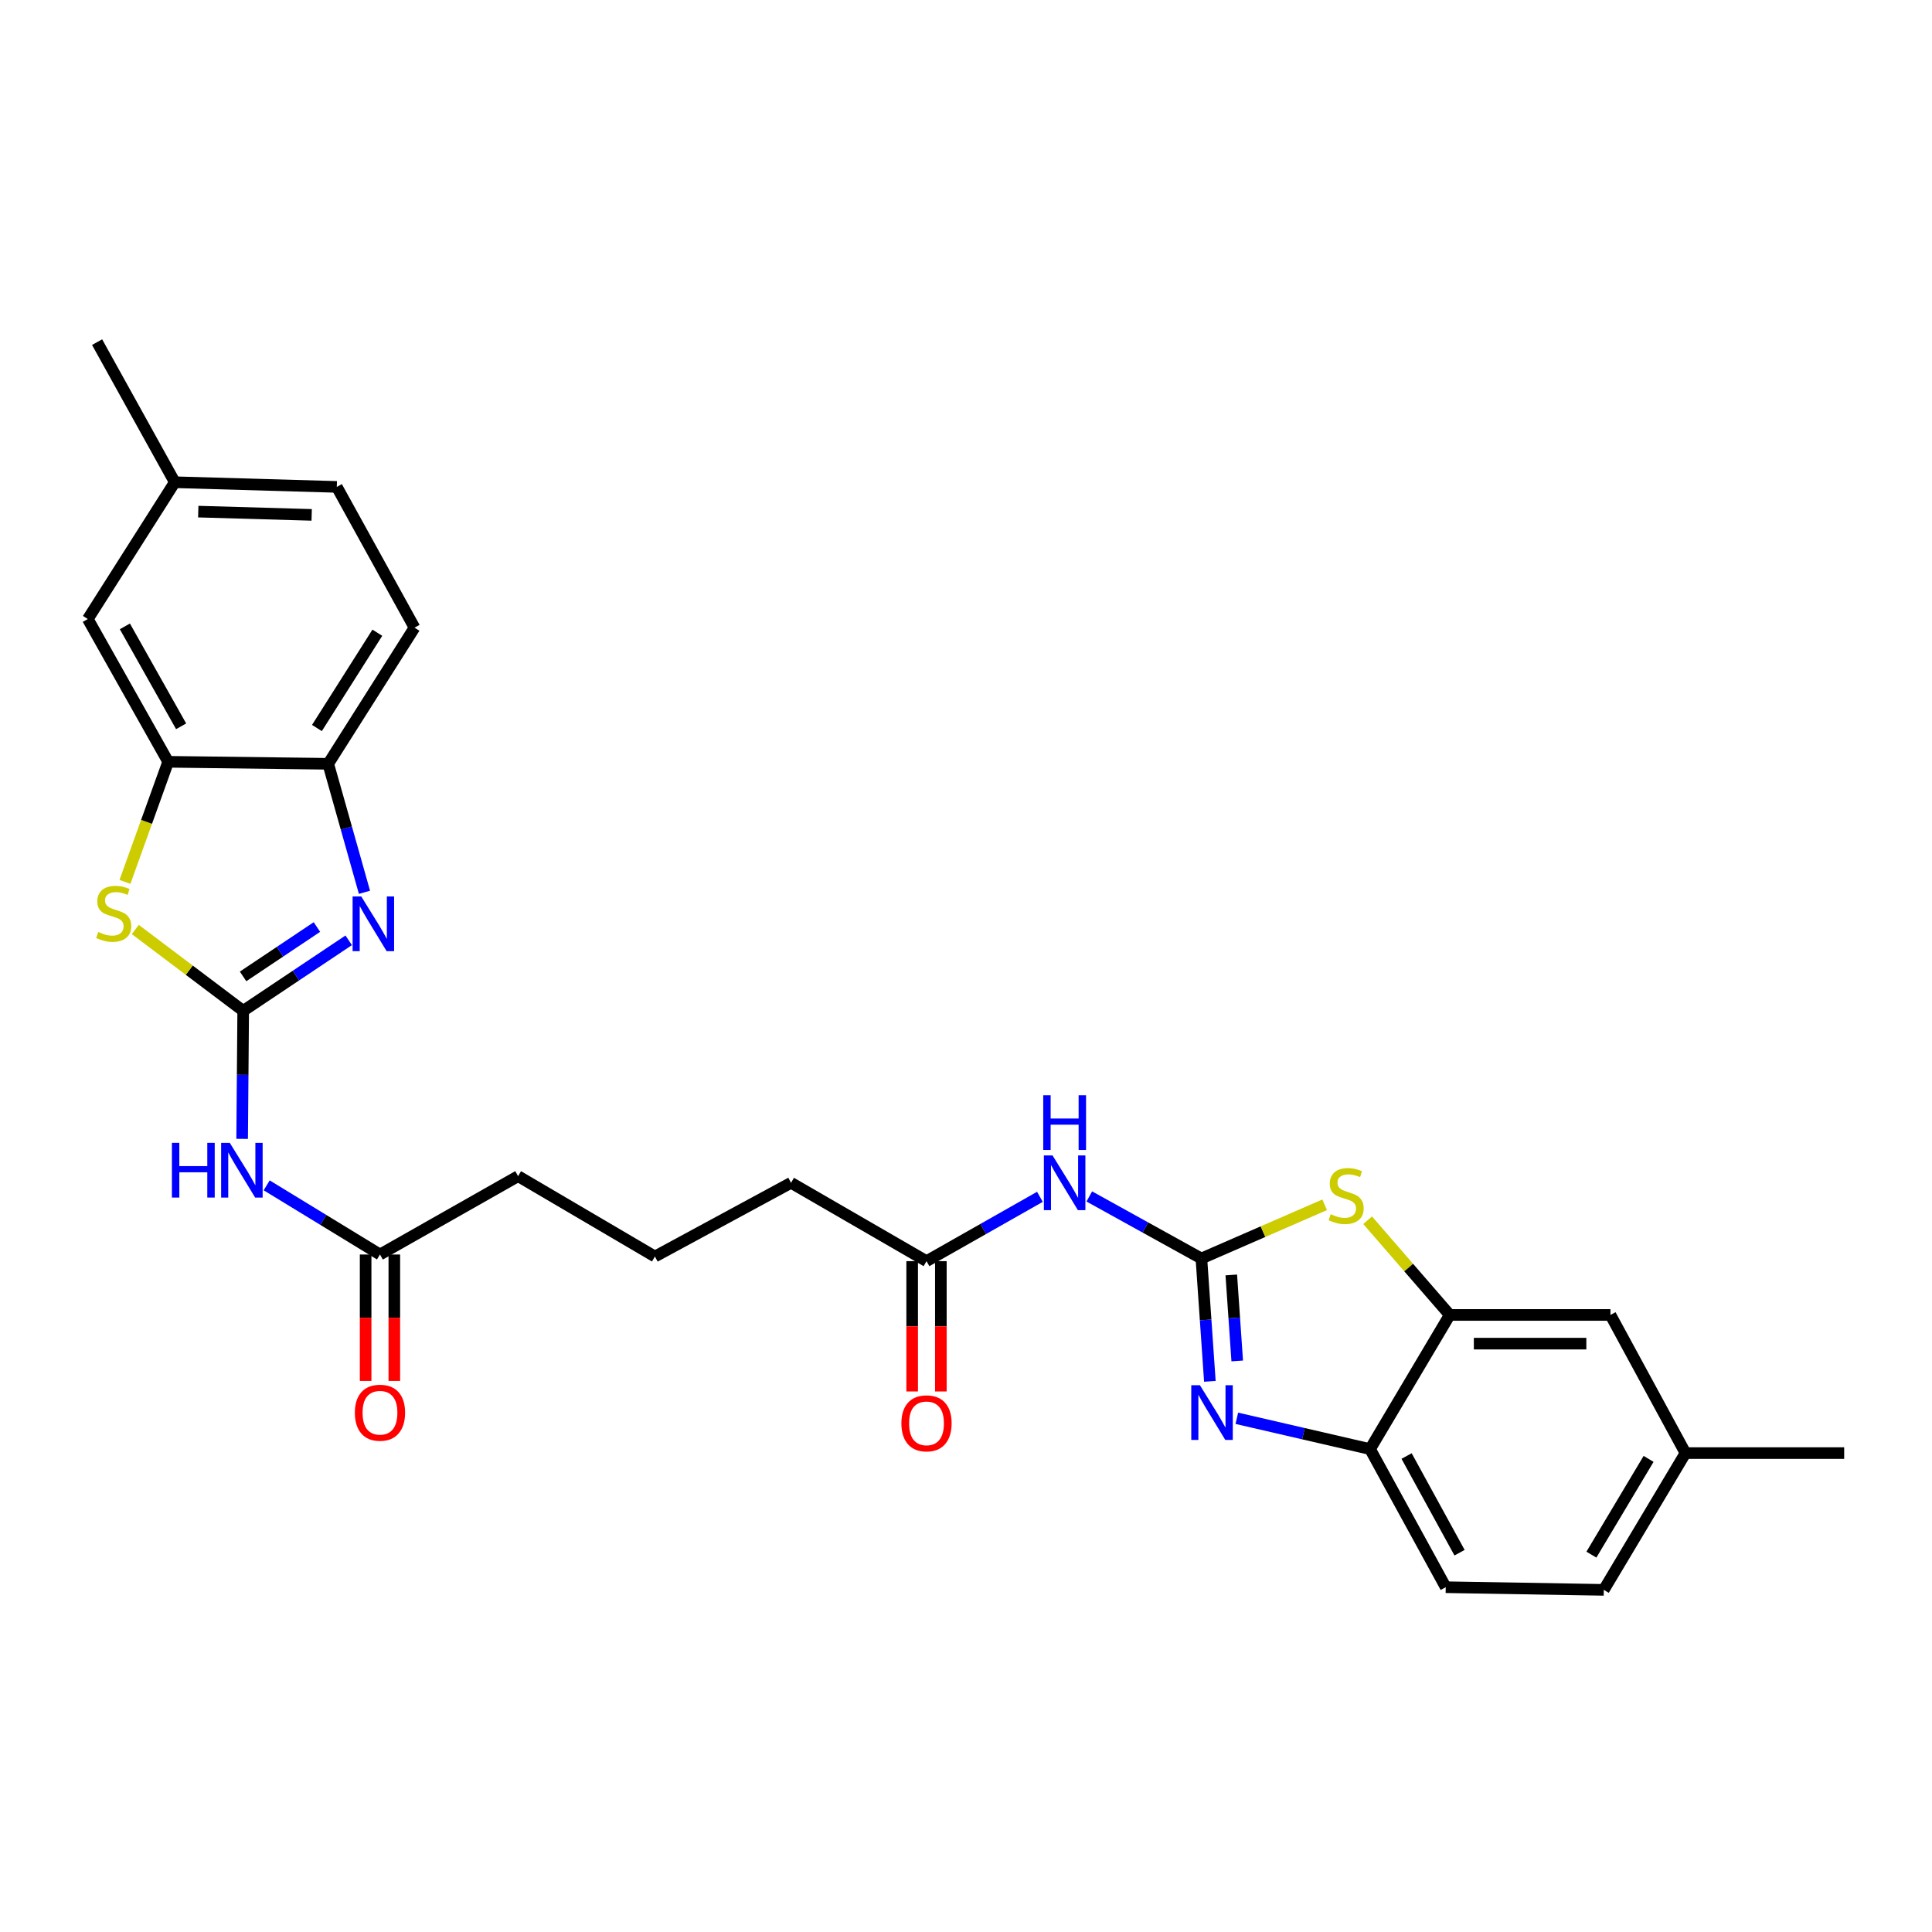 <?xml version='1.0' encoding='iso-8859-1'?>
<svg version='1.1' baseProfile='full'
              xmlns='http://www.w3.org/2000/svg'
                      xmlns:rdkit='http://www.rdkit.org/xml'
                      xmlns:xlink='http://www.w3.org/1999/xlink'
                  xml:space='preserve'
width='1000px' height='1000px' viewBox='0 0 1000 1000'>
<!-- END OF HEADER -->
<rect style='opacity:1.0;fill:#FFFFFF;stroke:none' width='1000' height='1000' x='0' y='0'> </rect>
<path class='bond-1' d='M 125.876,523.212 L 153.18,504.957' style='fill:none;fill-rule:evenodd;stroke:#000000;stroke-width:6px;stroke-linecap:butt;stroke-linejoin:miter;stroke-opacity:1' />
<path class='bond-1' d='M 153.18,504.957 L 180.485,486.701' style='fill:none;fill-rule:evenodd;stroke:#0000FF;stroke-width:6px;stroke-linecap:butt;stroke-linejoin:miter;stroke-opacity:1' />
<path class='bond-1' d='M 125.812,505.388 L 144.925,492.609' style='fill:none;fill-rule:evenodd;stroke:#000000;stroke-width:6px;stroke-linecap:butt;stroke-linejoin:miter;stroke-opacity:1' />
<path class='bond-1' d='M 144.925,492.609 L 164.038,479.83' style='fill:none;fill-rule:evenodd;stroke:#0000FF;stroke-width:6px;stroke-linecap:butt;stroke-linejoin:miter;stroke-opacity:1' />
<path class='bond-3' d='M 125.876,523.212 L 97.951,502.156' style='fill:none;fill-rule:evenodd;stroke:#000000;stroke-width:6px;stroke-linecap:butt;stroke-linejoin:miter;stroke-opacity:1' />
<path class='bond-3' d='M 97.951,502.156 L 70.026,481.099' style='fill:none;fill-rule:evenodd;stroke:#CCCC00;stroke-width:6px;stroke-linecap:butt;stroke-linejoin:miter;stroke-opacity:1' />
<path class='bond-5' d='M 125.876,523.212 L 125.604,556.343' style='fill:none;fill-rule:evenodd;stroke:#000000;stroke-width:6px;stroke-linecap:butt;stroke-linejoin:miter;stroke-opacity:1' />
<path class='bond-5' d='M 125.604,556.343 L 125.332,589.474' style='fill:none;fill-rule:evenodd;stroke:#0000FF;stroke-width:6px;stroke-linecap:butt;stroke-linejoin:miter;stroke-opacity:1' />
<path class='bond-0' d='M 621.837,651.394 L 592.826,635.337' style='fill:none;fill-rule:evenodd;stroke:#000000;stroke-width:6px;stroke-linecap:butt;stroke-linejoin:miter;stroke-opacity:1' />
<path class='bond-0' d='M 592.826,635.337 L 563.816,619.279' style='fill:none;fill-rule:evenodd;stroke:#0000FF;stroke-width:6px;stroke-linecap:butt;stroke-linejoin:miter;stroke-opacity:1' />
<path class='bond-2' d='M 621.837,651.394 L 624.031,683.187' style='fill:none;fill-rule:evenodd;stroke:#000000;stroke-width:6px;stroke-linecap:butt;stroke-linejoin:miter;stroke-opacity:1' />
<path class='bond-2' d='M 624.031,683.187 L 626.225,714.98' style='fill:none;fill-rule:evenodd;stroke:#0000FF;stroke-width:6px;stroke-linecap:butt;stroke-linejoin:miter;stroke-opacity:1' />
<path class='bond-2' d='M 637.313,659.909 L 638.849,682.164' style='fill:none;fill-rule:evenodd;stroke:#000000;stroke-width:6px;stroke-linecap:butt;stroke-linejoin:miter;stroke-opacity:1' />
<path class='bond-2' d='M 638.849,682.164 L 640.385,704.42' style='fill:none;fill-rule:evenodd;stroke:#0000FF;stroke-width:6px;stroke-linecap:butt;stroke-linejoin:miter;stroke-opacity:1' />
<path class='bond-4' d='M 621.837,651.394 L 653.738,637.495' style='fill:none;fill-rule:evenodd;stroke:#000000;stroke-width:6px;stroke-linecap:butt;stroke-linejoin:miter;stroke-opacity:1' />
<path class='bond-4' d='M 653.738,637.495 L 685.639,623.597' style='fill:none;fill-rule:evenodd;stroke:#CCCC00;stroke-width:6px;stroke-linecap:butt;stroke-linejoin:miter;stroke-opacity:1' />
<path class='bond-9' d='M 188.649,461.855 L 179.265,428.599' style='fill:none;fill-rule:evenodd;stroke:#0000FF;stroke-width:6px;stroke-linecap:butt;stroke-linejoin:miter;stroke-opacity:1' />
<path class='bond-9' d='M 179.265,428.599 L 169.882,395.344' style='fill:none;fill-rule:evenodd;stroke:#000000;stroke-width:6px;stroke-linecap:butt;stroke-linejoin:miter;stroke-opacity:1' />
<path class='bond-10' d='M 640.179,734.106 L 674.664,742.074' style='fill:none;fill-rule:evenodd;stroke:#0000FF;stroke-width:6px;stroke-linecap:butt;stroke-linejoin:miter;stroke-opacity:1' />
<path class='bond-10' d='M 674.664,742.074 L 709.148,750.043' style='fill:none;fill-rule:evenodd;stroke:#000000;stroke-width:6px;stroke-linecap:butt;stroke-linejoin:miter;stroke-opacity:1' />
<path class='bond-7' d='M 64.677,456.468 L 75.86,425.386' style='fill:none;fill-rule:evenodd;stroke:#CCCC00;stroke-width:6px;stroke-linecap:butt;stroke-linejoin:miter;stroke-opacity:1' />
<path class='bond-7' d='M 75.86,425.386 L 87.043,394.304' style='fill:none;fill-rule:evenodd;stroke:#000000;stroke-width:6px;stroke-linecap:butt;stroke-linejoin:miter;stroke-opacity:1' />
<path class='bond-8' d='M 707.889,631.588 L 729.135,656.101' style='fill:none;fill-rule:evenodd;stroke:#CCCC00;stroke-width:6px;stroke-linecap:butt;stroke-linejoin:miter;stroke-opacity:1' />
<path class='bond-8' d='M 729.135,656.101 L 750.382,680.613' style='fill:none;fill-rule:evenodd;stroke:#000000;stroke-width:6px;stroke-linecap:butt;stroke-linejoin:miter;stroke-opacity:1' />
<path class='bond-11' d='M 138.033,613.531 L 167.354,631.431' style='fill:none;fill-rule:evenodd;stroke:#0000FF;stroke-width:6px;stroke-linecap:butt;stroke-linejoin:miter;stroke-opacity:1' />
<path class='bond-11' d='M 167.354,631.431 L 196.675,649.331' style='fill:none;fill-rule:evenodd;stroke:#000000;stroke-width:6px;stroke-linecap:butt;stroke-linejoin:miter;stroke-opacity:1' />
<path class='bond-6' d='M 538.258,619.473 L 508.909,636.123' style='fill:none;fill-rule:evenodd;stroke:#0000FF;stroke-width:6px;stroke-linecap:butt;stroke-linejoin:miter;stroke-opacity:1' />
<path class='bond-6' d='M 508.909,636.123 L 479.561,652.772' style='fill:none;fill-rule:evenodd;stroke:#000000;stroke-width:6px;stroke-linecap:butt;stroke-linejoin:miter;stroke-opacity:1' />
<path class='bond-13' d='M 87.043,394.304 L 45.455,320.41' style='fill:none;fill-rule:evenodd;stroke:#000000;stroke-width:6px;stroke-linecap:butt;stroke-linejoin:miter;stroke-opacity:1' />
<path class='bond-13' d='M 93.749,375.935 L 64.637,324.209' style='fill:none;fill-rule:evenodd;stroke:#000000;stroke-width:6px;stroke-linecap:butt;stroke-linejoin:miter;stroke-opacity:1' />
<path class='bond-28' d='M 87.043,394.304 L 169.882,395.344' style='fill:none;fill-rule:evenodd;stroke:#000000;stroke-width:6px;stroke-linecap:butt;stroke-linejoin:miter;stroke-opacity:1' />
<path class='bond-14' d='M 750.382,680.613 L 833.567,680.613' style='fill:none;fill-rule:evenodd;stroke:#000000;stroke-width:6px;stroke-linecap:butt;stroke-linejoin:miter;stroke-opacity:1' />
<path class='bond-14' d='M 762.859,695.467 L 821.089,695.467' style='fill:none;fill-rule:evenodd;stroke:#000000;stroke-width:6px;stroke-linecap:butt;stroke-linejoin:miter;stroke-opacity:1' />
<path class='bond-30' d='M 750.382,680.613 L 709.148,750.043' style='fill:none;fill-rule:evenodd;stroke:#000000;stroke-width:6px;stroke-linecap:butt;stroke-linejoin:miter;stroke-opacity:1' />
<path class='bond-17' d='M 169.882,395.344 L 214.557,324.874' style='fill:none;fill-rule:evenodd;stroke:#000000;stroke-width:6px;stroke-linecap:butt;stroke-linejoin:miter;stroke-opacity:1' />
<path class='bond-17' d='M 164.039,376.82 L 195.311,327.492' style='fill:none;fill-rule:evenodd;stroke:#000000;stroke-width:6px;stroke-linecap:butt;stroke-linejoin:miter;stroke-opacity:1' />
<path class='bond-18' d='M 709.148,750.043 L 748.31,821.536' style='fill:none;fill-rule:evenodd;stroke:#000000;stroke-width:6px;stroke-linecap:butt;stroke-linejoin:miter;stroke-opacity:1' />
<path class='bond-18' d='M 728.049,753.631 L 755.463,803.676' style='fill:none;fill-rule:evenodd;stroke:#000000;stroke-width:6px;stroke-linecap:butt;stroke-linejoin:miter;stroke-opacity:1' />
<path class='bond-15' d='M 189.249,649.331 L 189.249,682.052' style='fill:none;fill-rule:evenodd;stroke:#000000;stroke-width:6px;stroke-linecap:butt;stroke-linejoin:miter;stroke-opacity:1' />
<path class='bond-15' d='M 189.249,682.052 L 189.249,714.773' style='fill:none;fill-rule:evenodd;stroke:#FF0000;stroke-width:6px;stroke-linecap:butt;stroke-linejoin:miter;stroke-opacity:1' />
<path class='bond-15' d='M 204.102,649.331 L 204.102,682.052' style='fill:none;fill-rule:evenodd;stroke:#000000;stroke-width:6px;stroke-linecap:butt;stroke-linejoin:miter;stroke-opacity:1' />
<path class='bond-15' d='M 204.102,682.052 L 204.102,714.773' style='fill:none;fill-rule:evenodd;stroke:#FF0000;stroke-width:6px;stroke-linecap:butt;stroke-linejoin:miter;stroke-opacity:1' />
<path class='bond-23' d='M 196.675,649.331 L 268.168,608.782' style='fill:none;fill-rule:evenodd;stroke:#000000;stroke-width:6px;stroke-linecap:butt;stroke-linejoin:miter;stroke-opacity:1' />
<path class='bond-12' d='M 479.561,652.772 L 409.446,612.215' style='fill:none;fill-rule:evenodd;stroke:#000000;stroke-width:6px;stroke-linecap:butt;stroke-linejoin:miter;stroke-opacity:1' />
<path class='bond-16' d='M 472.134,652.772 L 472.134,686.495' style='fill:none;fill-rule:evenodd;stroke:#000000;stroke-width:6px;stroke-linecap:butt;stroke-linejoin:miter;stroke-opacity:1' />
<path class='bond-16' d='M 472.134,686.495 L 472.134,720.218' style='fill:none;fill-rule:evenodd;stroke:#FF0000;stroke-width:6px;stroke-linecap:butt;stroke-linejoin:miter;stroke-opacity:1' />
<path class='bond-16' d='M 486.987,652.772 L 486.987,686.495' style='fill:none;fill-rule:evenodd;stroke:#000000;stroke-width:6px;stroke-linecap:butt;stroke-linejoin:miter;stroke-opacity:1' />
<path class='bond-16' d='M 486.987,686.495 L 486.987,720.218' style='fill:none;fill-rule:evenodd;stroke:#FF0000;stroke-width:6px;stroke-linecap:butt;stroke-linejoin:miter;stroke-opacity:1' />
<path class='bond-19' d='M 45.455,320.41 L 90.468,249.602' style='fill:none;fill-rule:evenodd;stroke:#000000;stroke-width:6px;stroke-linecap:butt;stroke-linejoin:miter;stroke-opacity:1' />
<path class='bond-20' d='M 833.567,680.613 L 872.4,752.115' style='fill:none;fill-rule:evenodd;stroke:#000000;stroke-width:6px;stroke-linecap:butt;stroke-linejoin:miter;stroke-opacity:1' />
<path class='bond-21' d='M 214.557,324.874 L 174.33,252.02' style='fill:none;fill-rule:evenodd;stroke:#000000;stroke-width:6px;stroke-linecap:butt;stroke-linejoin:miter;stroke-opacity:1' />
<path class='bond-22' d='M 748.31,821.536 L 830.118,822.914' style='fill:none;fill-rule:evenodd;stroke:#000000;stroke-width:6px;stroke-linecap:butt;stroke-linejoin:miter;stroke-opacity:1' />
<path class='bond-26' d='M 90.468,249.602 L 50.257,177.086' style='fill:none;fill-rule:evenodd;stroke:#000000;stroke-width:6px;stroke-linecap:butt;stroke-linejoin:miter;stroke-opacity:1' />
<path class='bond-29' d='M 90.468,249.602 L 174.33,252.02' style='fill:none;fill-rule:evenodd;stroke:#000000;stroke-width:6px;stroke-linecap:butt;stroke-linejoin:miter;stroke-opacity:1' />
<path class='bond-29' d='M 102.619,264.811 L 161.322,266.504' style='fill:none;fill-rule:evenodd;stroke:#000000;stroke-width:6px;stroke-linecap:butt;stroke-linejoin:miter;stroke-opacity:1' />
<path class='bond-27' d='M 872.4,752.115 L 954.545,752.115' style='fill:none;fill-rule:evenodd;stroke:#000000;stroke-width:6px;stroke-linecap:butt;stroke-linejoin:miter;stroke-opacity:1' />
<path class='bond-31' d='M 872.4,752.115 L 830.118,822.914' style='fill:none;fill-rule:evenodd;stroke:#000000;stroke-width:6px;stroke-linecap:butt;stroke-linejoin:miter;stroke-opacity:1' />
<path class='bond-31' d='M 853.305,755.119 L 823.708,804.679' style='fill:none;fill-rule:evenodd;stroke:#000000;stroke-width:6px;stroke-linecap:butt;stroke-linejoin:miter;stroke-opacity:1' />
<path class='bond-25' d='M 268.168,608.782 L 338.976,650.371' style='fill:none;fill-rule:evenodd;stroke:#000000;stroke-width:6px;stroke-linecap:butt;stroke-linejoin:miter;stroke-opacity:1' />
<path class='bond-24' d='M 409.446,612.215 L 338.976,650.371' style='fill:none;fill-rule:evenodd;stroke:#000000;stroke-width:6px;stroke-linecap:butt;stroke-linejoin:miter;stroke-opacity:1' />
<path  class='atom-2' d='M 186.991 464.006
L 196.271 479.006
Q 197.191 480.486, 198.671 483.166
Q 200.151 485.846, 200.231 486.006
L 200.231 464.006
L 203.991 464.006
L 203.991 492.326
L 200.111 492.326
L 190.151 475.926
Q 188.991 474.006, 187.751 471.806
Q 186.551 469.606, 186.191 468.926
L 186.191 492.326
L 182.511 492.326
L 182.511 464.006
L 186.991 464.006
' fill='#0000FF'/>
<path  class='atom-3' d='M 621.08 716.979
L 630.36 731.979
Q 631.28 733.459, 632.76 736.139
Q 634.24 738.819, 634.32 738.979
L 634.32 716.979
L 638.08 716.979
L 638.08 745.299
L 634.2 745.299
L 624.24 728.899
Q 623.08 726.979, 621.84 724.779
Q 620.64 722.579, 620.28 721.899
L 620.28 745.299
L 616.6 745.299
L 616.6 716.979
L 621.08 716.979
' fill='#0000FF'/>
<path  class='atom-4' d='M 50.847 482.39
Q 51.167 482.51, 52.487 483.07
Q 53.807 483.63, 55.247 483.99
Q 56.727 484.31, 58.167 484.31
Q 60.847 484.31, 62.407 483.03
Q 63.967 481.71, 63.967 479.43
Q 63.967 477.87, 63.167 476.91
Q 62.407 475.95, 61.207 475.43
Q 60.007 474.91, 58.007 474.31
Q 55.487 473.55, 53.967 472.83
Q 52.487 472.11, 51.407 470.59
Q 50.367 469.07, 50.367 466.51
Q 50.367 462.95, 52.767 460.75
Q 55.207 458.55, 60.007 458.55
Q 63.287 458.55, 67.007 460.11
L 66.087 463.19
Q 62.687 461.79, 60.127 461.79
Q 57.367 461.79, 55.847 462.95
Q 54.327 464.07, 54.367 466.03
Q 54.367 467.55, 55.127 468.47
Q 55.927 469.39, 57.047 469.91
Q 58.207 470.43, 60.127 471.03
Q 62.687 471.83, 64.207 472.63
Q 65.727 473.43, 66.807 475.07
Q 67.927 476.67, 67.927 479.43
Q 67.927 483.35, 65.287 485.47
Q 62.687 487.55, 58.327 487.55
Q 55.807 487.55, 53.887 486.99
Q 52.007 486.47, 49.767 485.55
L 50.847 482.39
' fill='#CCCC00'/>
<path  class='atom-5' d='M 688.762 628.47
Q 689.082 628.59, 690.402 629.15
Q 691.722 629.71, 693.162 630.07
Q 694.642 630.39, 696.082 630.39
Q 698.762 630.39, 700.322 629.11
Q 701.882 627.79, 701.882 625.51
Q 701.882 623.95, 701.082 622.99
Q 700.322 622.03, 699.122 621.51
Q 697.922 620.99, 695.922 620.39
Q 693.402 619.63, 691.882 618.91
Q 690.402 618.19, 689.322 616.67
Q 688.282 615.15, 688.282 612.59
Q 688.282 609.03, 690.682 606.83
Q 693.122 604.63, 697.922 604.63
Q 701.202 604.63, 704.922 606.19
L 704.002 609.27
Q 700.602 607.87, 698.042 607.87
Q 695.282 607.87, 693.762 609.03
Q 692.242 610.15, 692.282 612.11
Q 692.282 613.63, 693.042 614.55
Q 693.842 615.47, 694.962 615.99
Q 696.122 616.51, 698.042 617.11
Q 700.602 617.91, 702.122 618.71
Q 703.642 619.51, 704.722 621.15
Q 705.842 622.75, 705.842 625.51
Q 705.842 629.43, 703.202 631.55
Q 700.602 633.63, 696.242 633.63
Q 693.722 633.63, 691.802 633.07
Q 689.922 632.55, 687.682 631.63
L 688.762 628.47
' fill='#CCCC00'/>
<path  class='atom-6' d='M 88.979 591.536
L 92.819 591.536
L 92.819 603.576
L 107.299 603.576
L 107.299 591.536
L 111.139 591.536
L 111.139 619.856
L 107.299 619.856
L 107.299 606.776
L 92.819 606.776
L 92.819 619.856
L 88.979 619.856
L 88.979 591.536
' fill='#0000FF'/>
<path  class='atom-6' d='M 118.939 591.536
L 128.219 606.536
Q 129.139 608.016, 130.619 610.696
Q 132.099 613.376, 132.179 613.536
L 132.179 591.536
L 135.939 591.536
L 135.939 619.856
L 132.059 619.856
L 122.099 603.456
Q 120.939 601.536, 119.699 599.336
Q 118.499 597.136, 118.139 596.456
L 118.139 619.856
L 114.459 619.856
L 114.459 591.536
L 118.939 591.536
' fill='#0000FF'/>
<path  class='atom-7' d='M 544.793 598.055
L 554.073 613.055
Q 554.993 614.535, 556.473 617.215
Q 557.953 619.895, 558.033 620.055
L 558.033 598.055
L 561.793 598.055
L 561.793 626.375
L 557.913 626.375
L 547.953 609.975
Q 546.793 608.055, 545.553 605.855
Q 544.353 603.655, 543.993 602.975
L 543.993 626.375
L 540.313 626.375
L 540.313 598.055
L 544.793 598.055
' fill='#0000FF'/>
<path  class='atom-7' d='M 539.973 566.903
L 543.813 566.903
L 543.813 578.943
L 558.293 578.943
L 558.293 566.903
L 562.133 566.903
L 562.133 595.223
L 558.293 595.223
L 558.293 582.143
L 543.813 582.143
L 543.813 595.223
L 539.973 595.223
L 539.973 566.903
' fill='#0000FF'/>
<path  class='atom-16' d='M 183.675 731.219
Q 183.675 724.419, 187.035 720.619
Q 190.395 716.819, 196.675 716.819
Q 202.955 716.819, 206.315 720.619
Q 209.675 724.419, 209.675 731.219
Q 209.675 738.099, 206.275 742.019
Q 202.875 745.899, 196.675 745.899
Q 190.435 745.899, 187.035 742.019
Q 183.675 738.139, 183.675 731.219
M 196.675 742.699
Q 200.995 742.699, 203.315 739.819
Q 205.675 736.899, 205.675 731.219
Q 205.675 725.659, 203.315 722.859
Q 200.995 720.019, 196.675 720.019
Q 192.355 720.019, 189.995 722.819
Q 187.675 725.619, 187.675 731.219
Q 187.675 736.939, 189.995 739.819
Q 192.355 742.699, 196.675 742.699
' fill='#FF0000'/>
<path  class='atom-17' d='M 466.561 736.714
Q 466.561 729.914, 469.921 726.114
Q 473.281 722.314, 479.561 722.314
Q 485.841 722.314, 489.201 726.114
Q 492.561 729.914, 492.561 736.714
Q 492.561 743.594, 489.161 747.514
Q 485.761 751.394, 479.561 751.394
Q 473.321 751.394, 469.921 747.514
Q 466.561 743.634, 466.561 736.714
M 479.561 748.194
Q 483.881 748.194, 486.201 745.314
Q 488.561 742.394, 488.561 736.714
Q 488.561 731.154, 486.201 728.354
Q 483.881 725.514, 479.561 725.514
Q 475.241 725.514, 472.881 728.314
Q 470.561 731.114, 470.561 736.714
Q 470.561 742.434, 472.881 745.314
Q 475.241 748.194, 479.561 748.194
' fill='#FF0000'/>
</svg>
